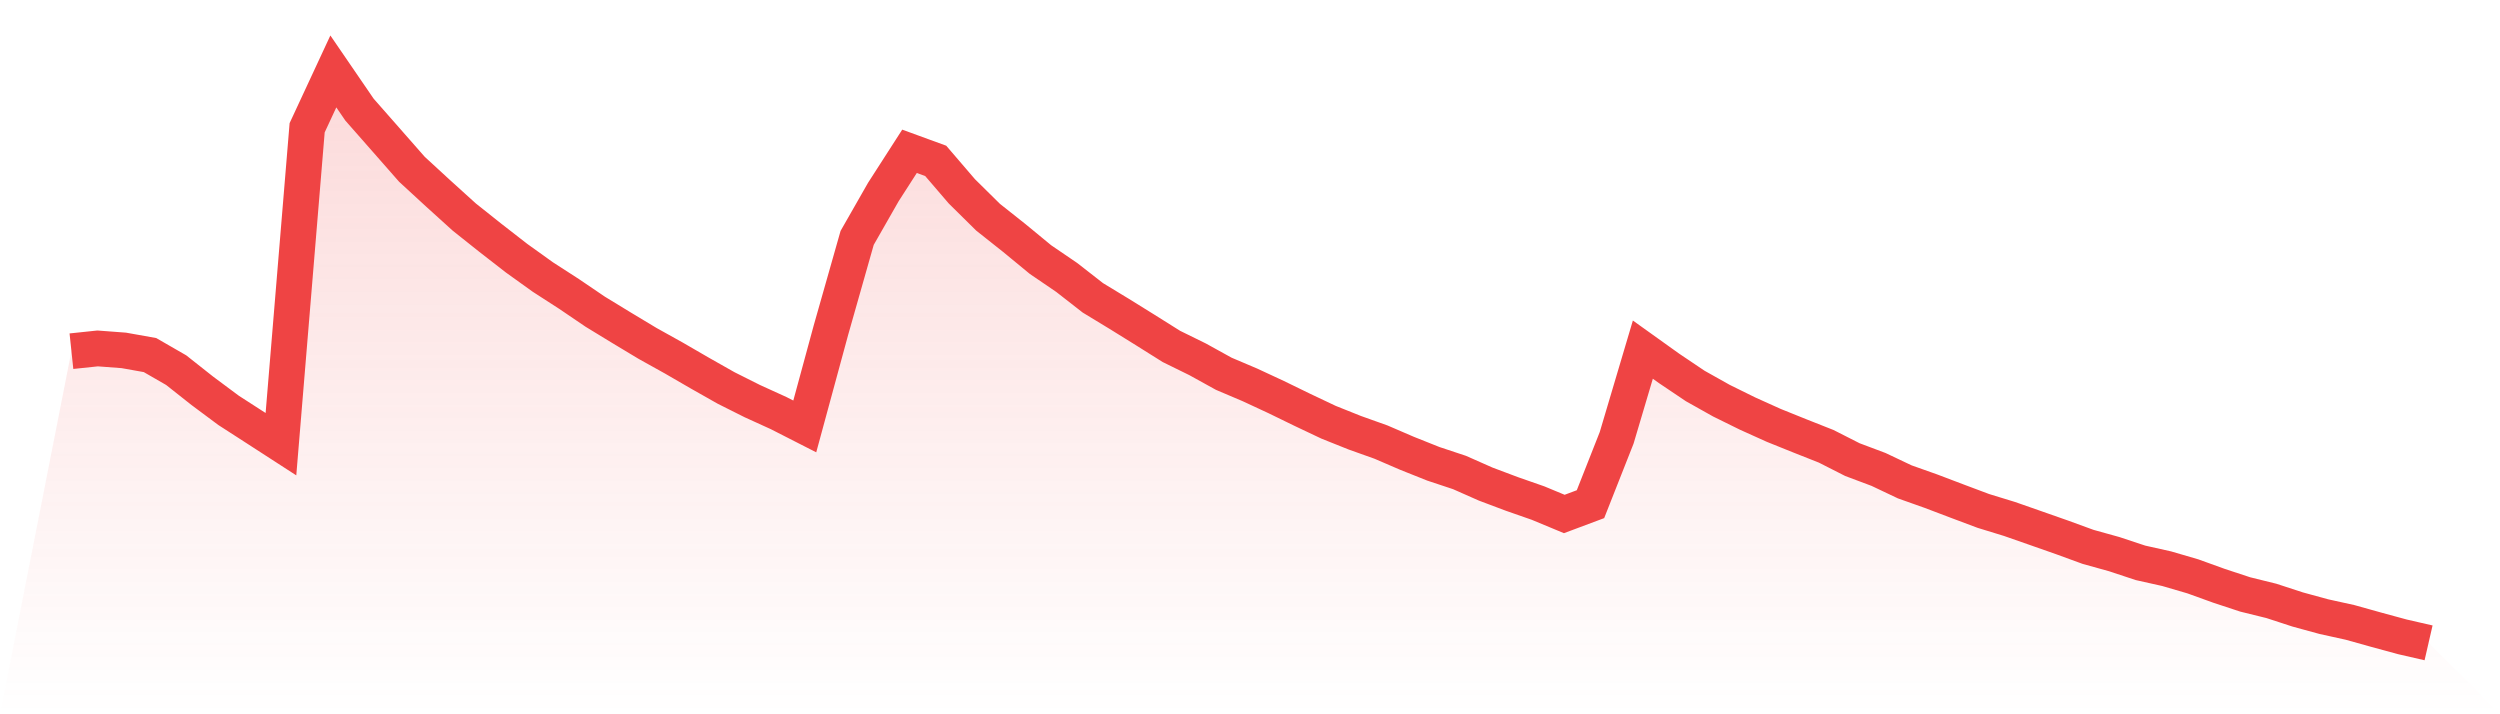 <svg viewBox="0 0 140 40" xmlns="http://www.w3.org/2000/svg">
<defs>
<linearGradient id="gradient" x1="0" x2="0" y1="0" y2="1">
<stop offset="0%" stop-color="#ef4444" stop-opacity="0.2"/>
<stop offset="100%" stop-color="#ef4444" stop-opacity="0"/>
</linearGradient>
</defs>
<path d="M4,19.667 L4,19.667 L5.467,19.512 L6.933,19.622 L8.4,19.884 L9.867,20.729 L11.333,21.888 L12.8,22.98 L14.267,23.926 L15.733,24.874 L17.2,7.155 L18.667,4 L20.133,6.141 L21.6,7.809 L23.067,9.479 L24.533,10.828 L26,12.156 L27.467,13.323 L28.933,14.462 L30.4,15.514 L31.867,16.461 L33.333,17.456 L34.8,18.351 L36.267,19.233 L37.733,20.049 L39.2,20.899 L40.667,21.729 L42.133,22.464 L43.6,23.132 L45.067,23.88 L46.533,18.486 L48,13.322 L49.467,10.753 L50.933,8.473 L52.4,9.009 L53.867,10.718 L55.333,12.165 L56.8,13.328 L58.267,14.536 L59.733,15.535 L61.2,16.679 L62.667,17.57 L64.133,18.48 L65.6,19.401 L67.067,20.122 L68.533,20.932 L70,21.555 L71.467,22.237 L72.933,22.951 L74.4,23.646 L75.867,24.233 L77.333,24.756 L78.8,25.388 L80.267,25.973 L81.733,26.46 L83.2,27.109 L84.667,27.661 L86.133,28.173 L87.6,28.783 L89.067,28.234 L90.533,24.518 L92,19.579 L93.467,20.629 L94.933,21.615 L96.4,22.438 L97.867,23.161 L99.333,23.822 L100.8,24.413 L102.267,24.993 L103.733,25.738 L105.2,26.289 L106.667,26.985 L108.133,27.505 L109.6,28.062 L111.067,28.612 L112.533,29.062 L114,29.575 L115.467,30.09 L116.933,30.625 L118.4,31.033 L119.867,31.519 L121.333,31.847 L122.8,32.276 L124.267,32.806 L125.733,33.289 L127.2,33.651 L128.667,34.13 L130.133,34.531 L131.6,34.854 L133.067,35.264 L134.533,35.663 L136,36 L140,40 L0,40 z" fill="url(#gradient)"/>
<path d="M4,19.667 L4,19.667 L5.467,19.512 L6.933,19.622 L8.4,19.884 L9.867,20.729 L11.333,21.888 L12.8,22.98 L14.267,23.926 L15.733,24.874 L17.2,7.155 L18.667,4 L20.133,6.141 L21.6,7.809 L23.067,9.479 L24.533,10.828 L26,12.156 L27.467,13.323 L28.933,14.462 L30.4,15.514 L31.867,16.461 L33.333,17.456 L34.8,18.351 L36.267,19.233 L37.733,20.049 L39.2,20.899 L40.667,21.729 L42.133,22.464 L43.6,23.132 L45.067,23.88 L46.533,18.486 L48,13.322 L49.467,10.753 L50.933,8.473 L52.4,9.009 L53.867,10.718 L55.333,12.165 L56.8,13.328 L58.267,14.536 L59.733,15.535 L61.2,16.679 L62.667,17.57 L64.133,18.48 L65.6,19.401 L67.067,20.122 L68.533,20.932 L70,21.555 L71.467,22.237 L72.933,22.951 L74.4,23.646 L75.867,24.233 L77.333,24.756 L78.8,25.388 L80.267,25.973 L81.733,26.46 L83.2,27.109 L84.667,27.661 L86.133,28.173 L87.6,28.783 L89.067,28.234 L90.533,24.518 L92,19.579 L93.467,20.629 L94.933,21.615 L96.4,22.438 L97.867,23.161 L99.333,23.822 L100.8,24.413 L102.267,24.993 L103.733,25.738 L105.2,26.289 L106.667,26.985 L108.133,27.505 L109.6,28.062 L111.067,28.612 L112.533,29.062 L114,29.575 L115.467,30.09 L116.933,30.625 L118.4,31.033 L119.867,31.519 L121.333,31.847 L122.8,32.276 L124.267,32.806 L125.733,33.289 L127.2,33.651 L128.667,34.13 L130.133,34.531 L131.6,34.854 L133.067,35.264 L134.533,35.663 L136,36" fill="none" stroke="#ef4444" stroke-width="2"/>
</svg>